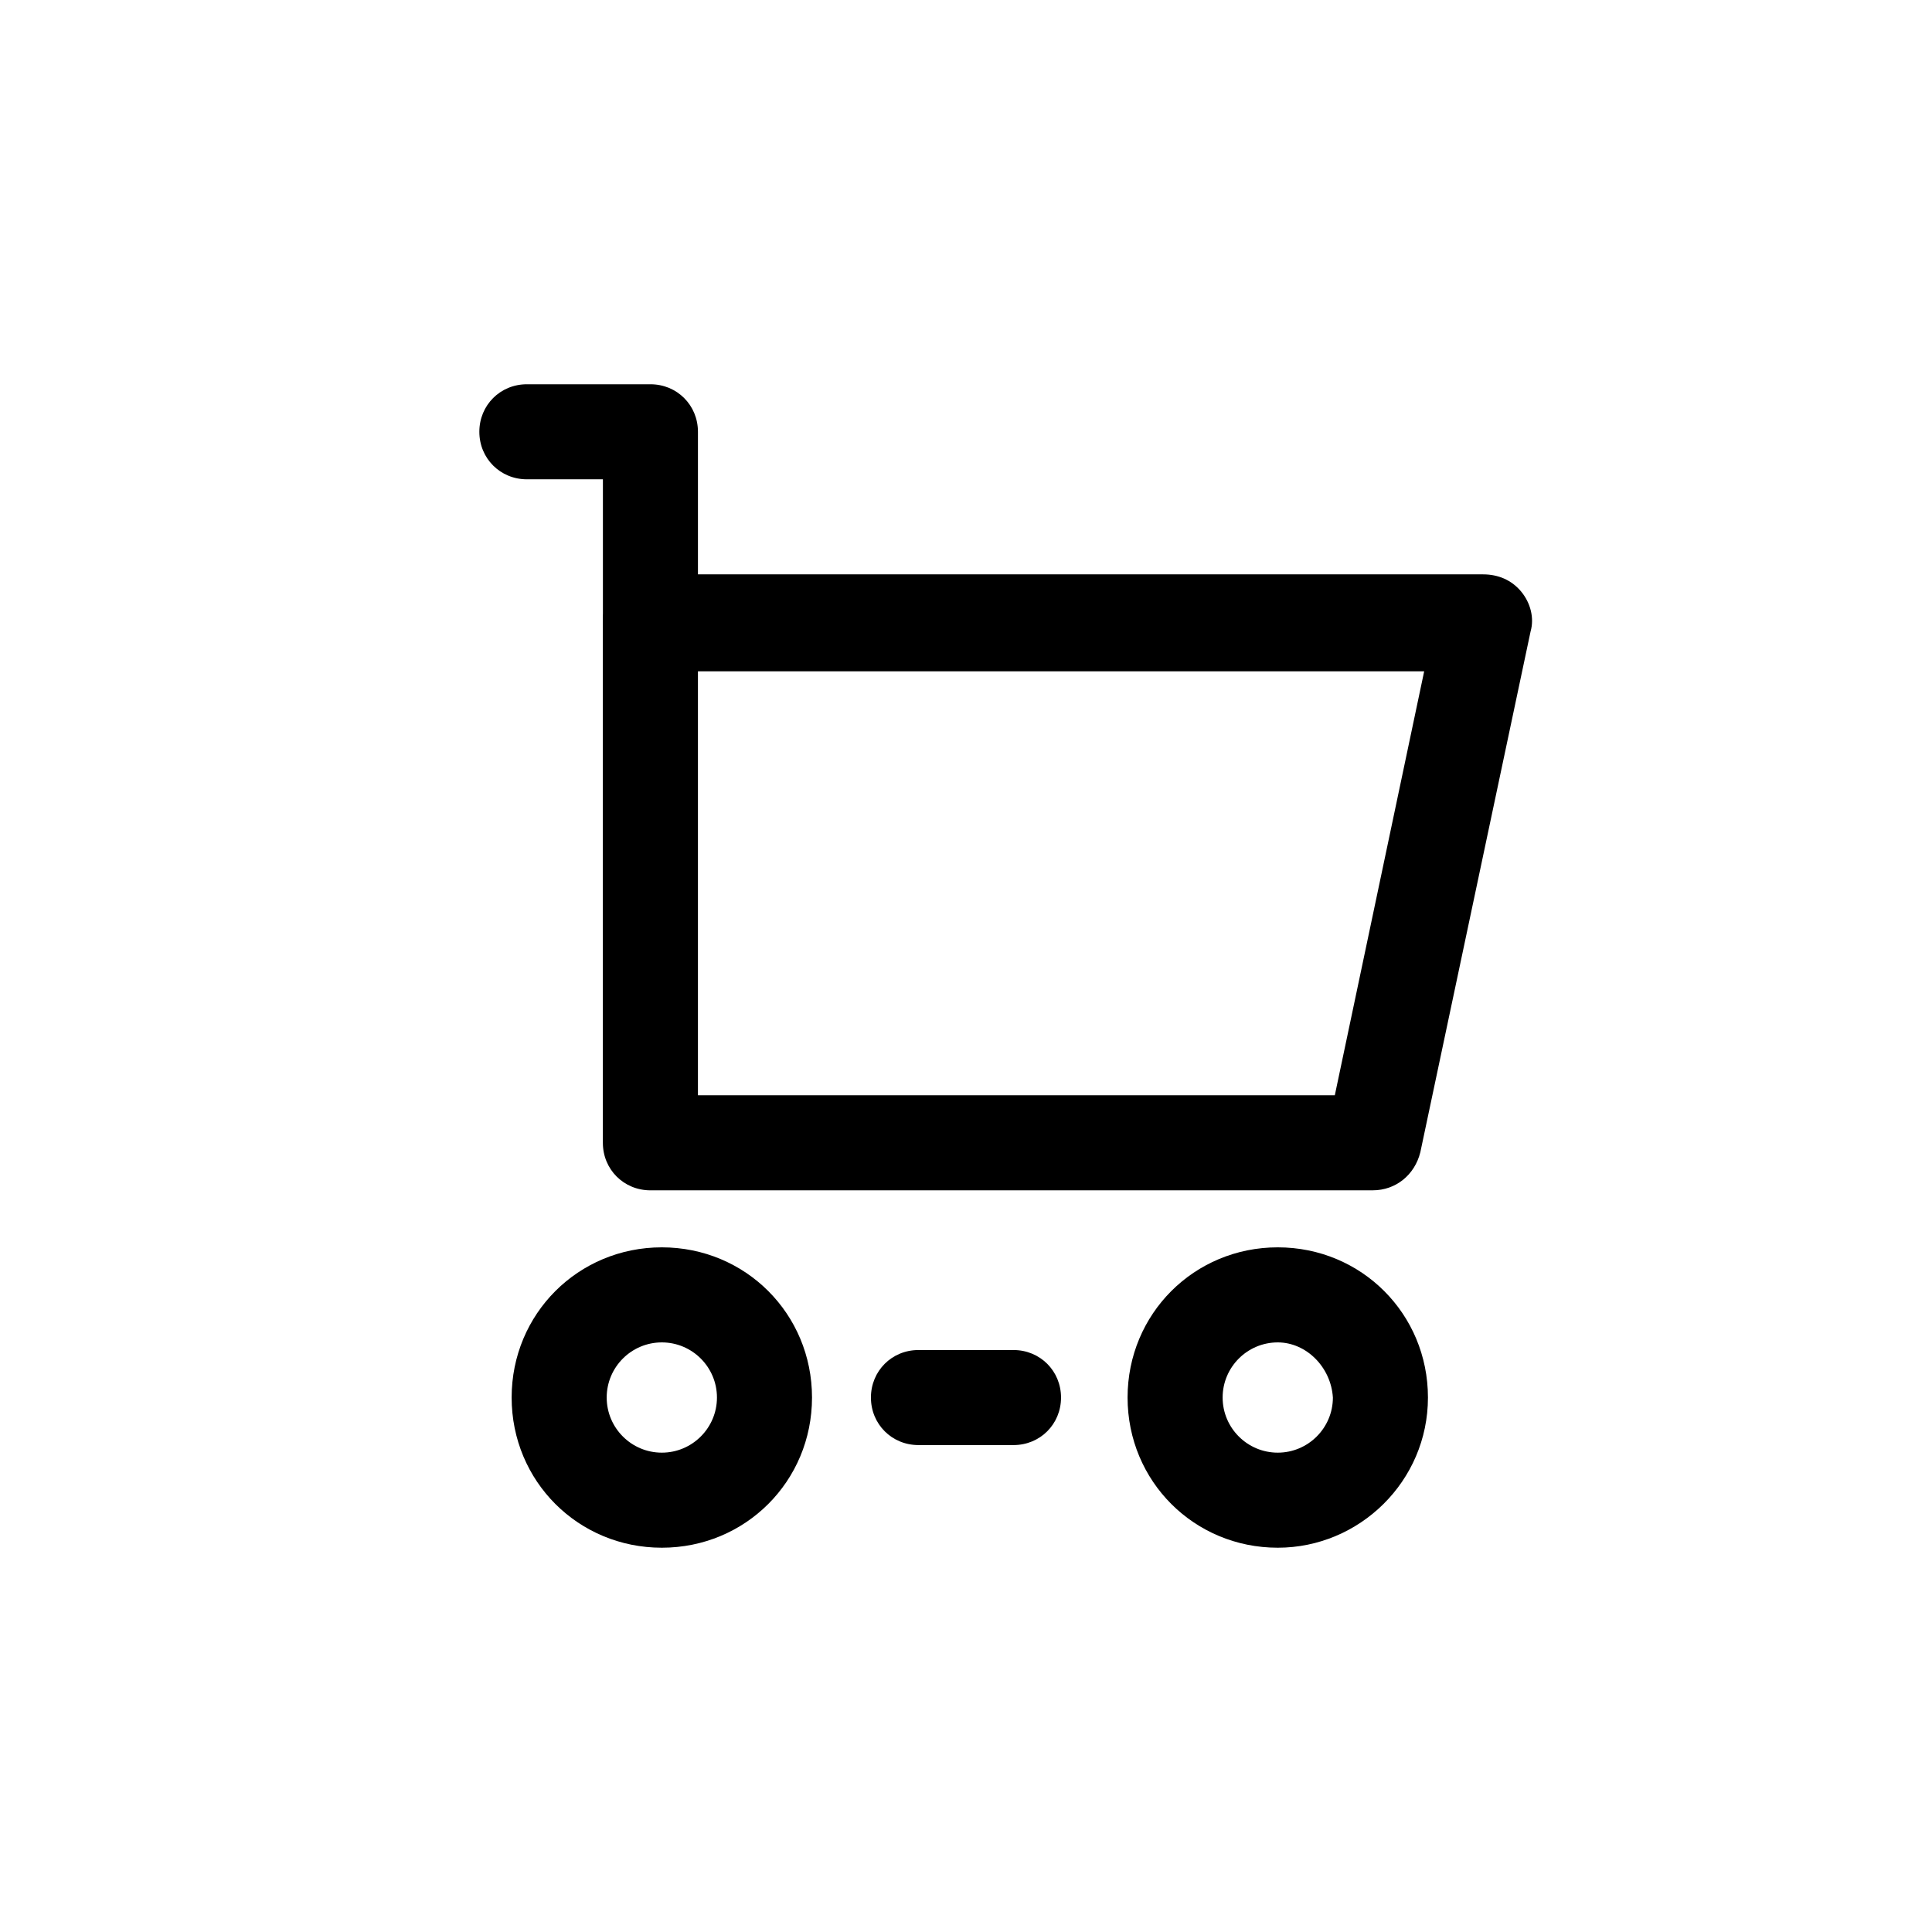 <?xml version="1.0" encoding="UTF-8"?>
<!-- Uploaded to: SVG Repo, www.svgrepo.com, Generator: SVG Repo Mixer Tools -->
<svg fill="#000000" width="800px" height="800px" version="1.1" viewBox="144 144 512 512" xmlns="http://www.w3.org/2000/svg">
 <g>
  <path d="m507.81 459.45h-191.45c-7.055 0-12.594-5.543-12.594-12.594l-0.004-138.05c0-7.055 5.543-12.594 12.594-12.594h220.67c4.031 0 7.559 1.512 10.078 4.535s3.527 7.055 2.519 10.578l-29.223 138.04c-1.508 6.047-6.547 10.078-12.594 10.078zm-178.85-25.191h168.78l23.68-112.35-192.46-0.004z"/>
  <path d="m316.37 321.4c-7.055 0-12.594-5.543-12.594-12.594v-37.785h-20.152c-7.055 0-12.594-5.543-12.594-12.594 0-7.055 5.543-12.594 12.594-12.594h32.746c7.055 0 12.594 5.543 12.594 12.594v50.883c0 6.551-5.543 12.09-12.594 12.09z"/>
  <path d="m319.39 554.16c-22.168 0-39.801-17.633-39.801-39.801s17.633-39.801 39.801-39.801 39.801 17.633 39.801 39.801-17.637 39.801-39.801 39.801zm0-54.41c-8.062 0-14.609 6.551-14.609 14.609 0 8.062 6.551 14.609 14.609 14.609 8.062 0 14.609-6.551 14.609-14.609 0-8.062-6.551-14.609-14.609-14.609z"/>
  <path d="m482.62 554.16c-22.168 0-39.801-17.633-39.801-39.801s17.633-39.801 39.801-39.801 39.801 17.633 39.801 39.801-18.141 39.801-39.801 39.801zm0-54.41c-8.062 0-14.609 6.551-14.609 14.609 0 8.062 6.551 14.609 14.609 14.609 8.062 0 14.609-6.551 14.609-14.609-0.504-8.062-7.055-14.609-14.609-14.609z"/>
  <path d="m412.59 526.96h-25.191c-7.055 0-12.594-5.543-12.594-12.594 0-7.055 5.543-12.594 12.594-12.594h25.191c7.055 0 12.594 5.543 12.594 12.594 0 7.055-5.539 12.594-12.594 12.594z"/>
 </g>
</svg>